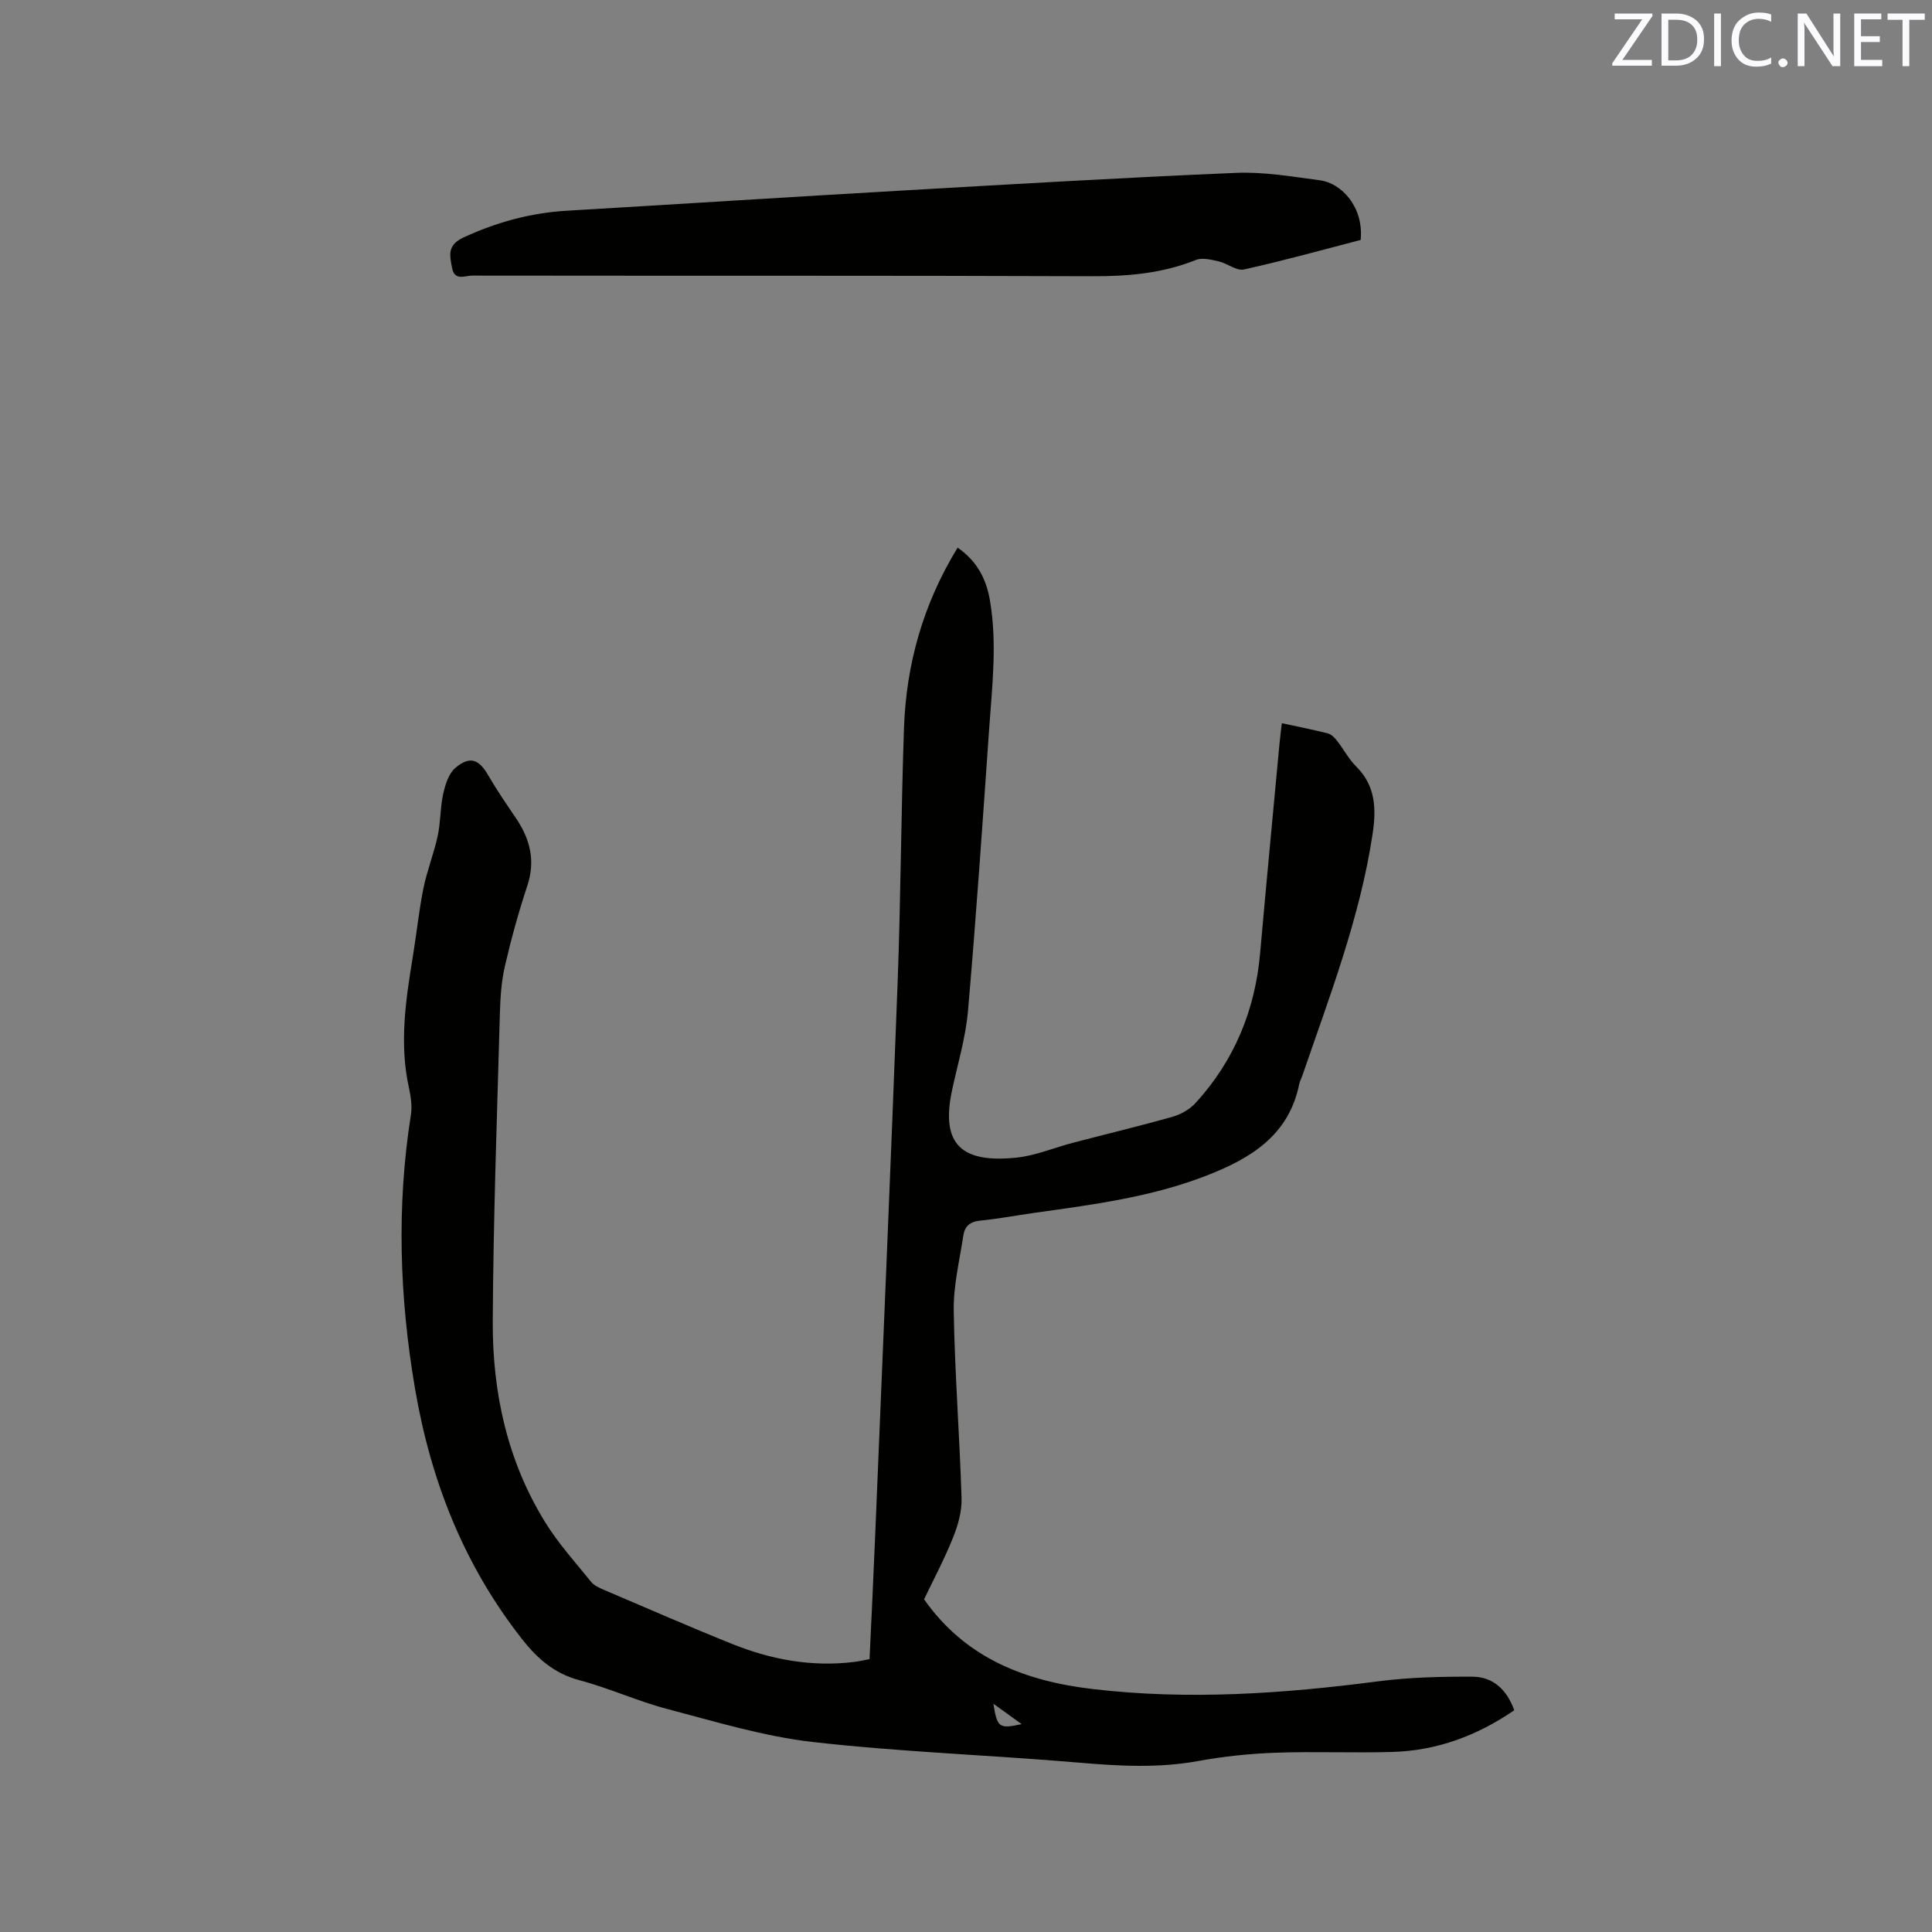 <svg enable-background="new 0 0 400 400" viewBox="0 0 400 400" xmlns="http://www.w3.org/2000/svg"><rect x="0" y="0" width="400" height="400" fill="#808080" stroke="none"/><path d="m180.03 343.51c.39-8.55.81-16.91 1.15-25.26 1.58-38.24 3.23-76.47 4.66-114.72.66-17.58.71-35.18 1.32-52.76.46-13.24 3.94-25.69 11.11-37.39 3.94 2.75 5.91 6.34 6.69 10.96 1.52 8.91.45 17.76-.17 26.62-1.36 19.46-2.69 38.92-4.38 58.35-.48 5.55-2.14 10.99-3.31 16.47-2.42 11.4 2.23 15 13.22 13.91 4.05-.4 7.96-2.09 11.96-3.13 6.86-1.79 13.76-3.44 20.59-5.38 1.71-.49 3.5-1.54 4.69-2.85 7.98-8.75 12.28-19.14 13.33-30.93 1.28-14.46 2.66-28.91 4.01-43.36.13-1.35.3-2.69.49-4.31 3.37.73 6.46 1.33 9.51 2.11.72.18 1.41.87 1.9 1.5 1.37 1.75 2.42 3.8 3.98 5.35 4.11 4.07 4.17 8.93 3.38 14.12-2.63 17.29-8.9 33.52-14.54 49.93-.21.6-.53 1.17-.65 1.79-2.16 10.59-10.09 15.33-19.16 18.86-11.46 4.46-23.55 6.03-35.61 7.71-3.78.53-7.53 1.26-11.32 1.62-2.07.2-3.15 1.22-3.42 3.02-.79 5.22-2.09 10.47-2 15.69.22 12.92 1.22 25.83 1.62 38.76.08 2.71-.73 5.6-1.76 8.15-1.81 4.5-4.1 8.8-6 12.78 8.65 12.32 21.09 16.96 35.01 18.59 19.71 2.31 39.33.95 58.94-1.6 6.47-.84 13.06-1 19.59-.97 4.3.02 7.13 2.73 8.65 6.95-7.64 5.24-15.97 8.36-25.19 8.63-8.04.24-16.1-.13-24.14.16-5.38.19-10.8.75-16.1 1.72-8.23 1.5-16.38 1.05-24.64.34-18.35-1.57-36.81-2.2-55.1-4.27-10.21-1.16-20.24-4.23-30.25-6.86-6.13-1.61-11.97-4.31-18.1-5.93-5.26-1.39-8.8-4.54-12.01-8.65-11.98-15.31-18.82-32.74-22.06-51.75-3.21-18.84-3.84-37.7-.85-56.64.29-1.83-.01-3.83-.41-5.66-2.01-9.12-.67-18.11.81-27.11.77-4.7 1.25-9.46 2.19-14.13.74-3.67 2.17-7.21 2.96-10.87.62-2.85.51-5.87 1.14-8.72.43-1.92 1.14-4.21 2.53-5.38 3.02-2.53 4.87-1.78 6.81 1.58 1.75 3.02 3.73 5.9 5.69 8.79 2.96 4.35 4.12 8.86 2.37 14.1-1.8 5.42-3.32 10.95-4.61 16.51-.73 3.16-.96 6.48-1.05 9.75-.59 21.3-1.37 42.6-1.48 63.9-.07 14.7 3.01 28.89 10.87 41.59 2.71 4.38 6.23 8.27 9.48 12.3.62.77 1.69 1.25 2.64 1.66 8.86 3.78 17.69 7.64 26.62 11.23 8.06 3.24 16.45 4.78 25.18 3.71 1.05-.13 2.06-.37 3.22-.58zm25.64 9.23c.8 4.97 1.19 5.24 5.85 4.22-2.01-1.44-3.8-2.74-5.85-4.22z" fill="#010100"/><path d="m281.71 49.68c-7.98 2.07-16.02 4.31-24.16 6.11-1.54.34-3.43-1.26-5.22-1.67-1.54-.35-3.4-.84-4.73-.3-6.92 2.78-14.03 3.4-21.43 3.37-42.82-.16-85.64-.07-128.46-.13-1.42 0-3.6 1.16-4.11-1.57-.48-2.58-1.09-4.73 2.38-6.33 6.84-3.16 13.86-5.08 21.35-5.53 23.15-1.37 46.3-2.85 69.45-4.18 23.05-1.33 46.09-2.69 69.16-3.66 5.76-.24 11.6.78 17.36 1.54 4.41.58 9.08 5.5 8.41 12.35z" fill="#010100"/><g fill="#fbfafc"><path d="m342.2 3.2-6.3 9.2h6.1v1.2h-8.2v-.5l6.2-9.1h-5.7v-1.2h7.8v.4z"/><path d="m344 13.7v-10.9h3.1c1.6 0 3 .5 4.1 1.4 1.1 1 1.6 2.2 1.6 3.9s-.5 3-1.6 4-2.5 1.5-4.2 1.5h-3zm1.4-9.6v8.4h1.6c1.4 0 2.5-.4 3.2-1.1.8-.8 1.2-1.8 1.2-3.2s-.4-2.4-1.2-3.1-1.8-1-3.1-1z"/><path d="m356.3 2.8v10.9h-1.4v-10.9z"/><path d="m366.6 13.2c-.8.4-1.8.6-3 .6-1.6 0-2.8-.5-3.7-1.5s-1.4-2.3-1.4-3.9c0-1.7.5-3.2 1.6-4.2s2.4-1.6 4-1.6c1 0 1.9.1 2.6.4v1.5c-.8-.4-1.6-.6-2.6-.6-1.2 0-2.2.4-3 1.2s-1.1 1.9-1.1 3.3c0 1.3.4 2.3 1.1 3.1s1.6 1.1 2.8 1.1c1.1 0 2-.2 2.8-.7v1.3z"/><path d="m368.2 13c0-.3.1-.5.3-.6.2-.2.4-.3.6-.3.3 0 .5.1.7.3s.3.4.3.6-.1.5-.3.6c-.2.2-.4.3-.7.3s-.5-.1-.6-.3c-.2-.2-.3-.4-.3-.6z"/><path d="m381.1 13.7h-1.7l-5.5-8.4c-.2-.2-.3-.5-.4-.7 0 .2.1.8.1 1.5v7.6h-1.4v-10.9h1.8l5.3 8.3c.3.4.4.6.4.8 0-.3-.1-.8-.1-1.6v-7.5h1.4v10.9z"/><path d="m389.7 13.7h-5.8v-10.9h5.6v1.2h-4.2v3.5h3.9v1.2h-3.9v3.7h4.4z"/><path d="m398.4 4.1h-3.1v9.6h-1.4v-9.6h-3.1v-1.3h7.7v1.3z"/></g></svg>